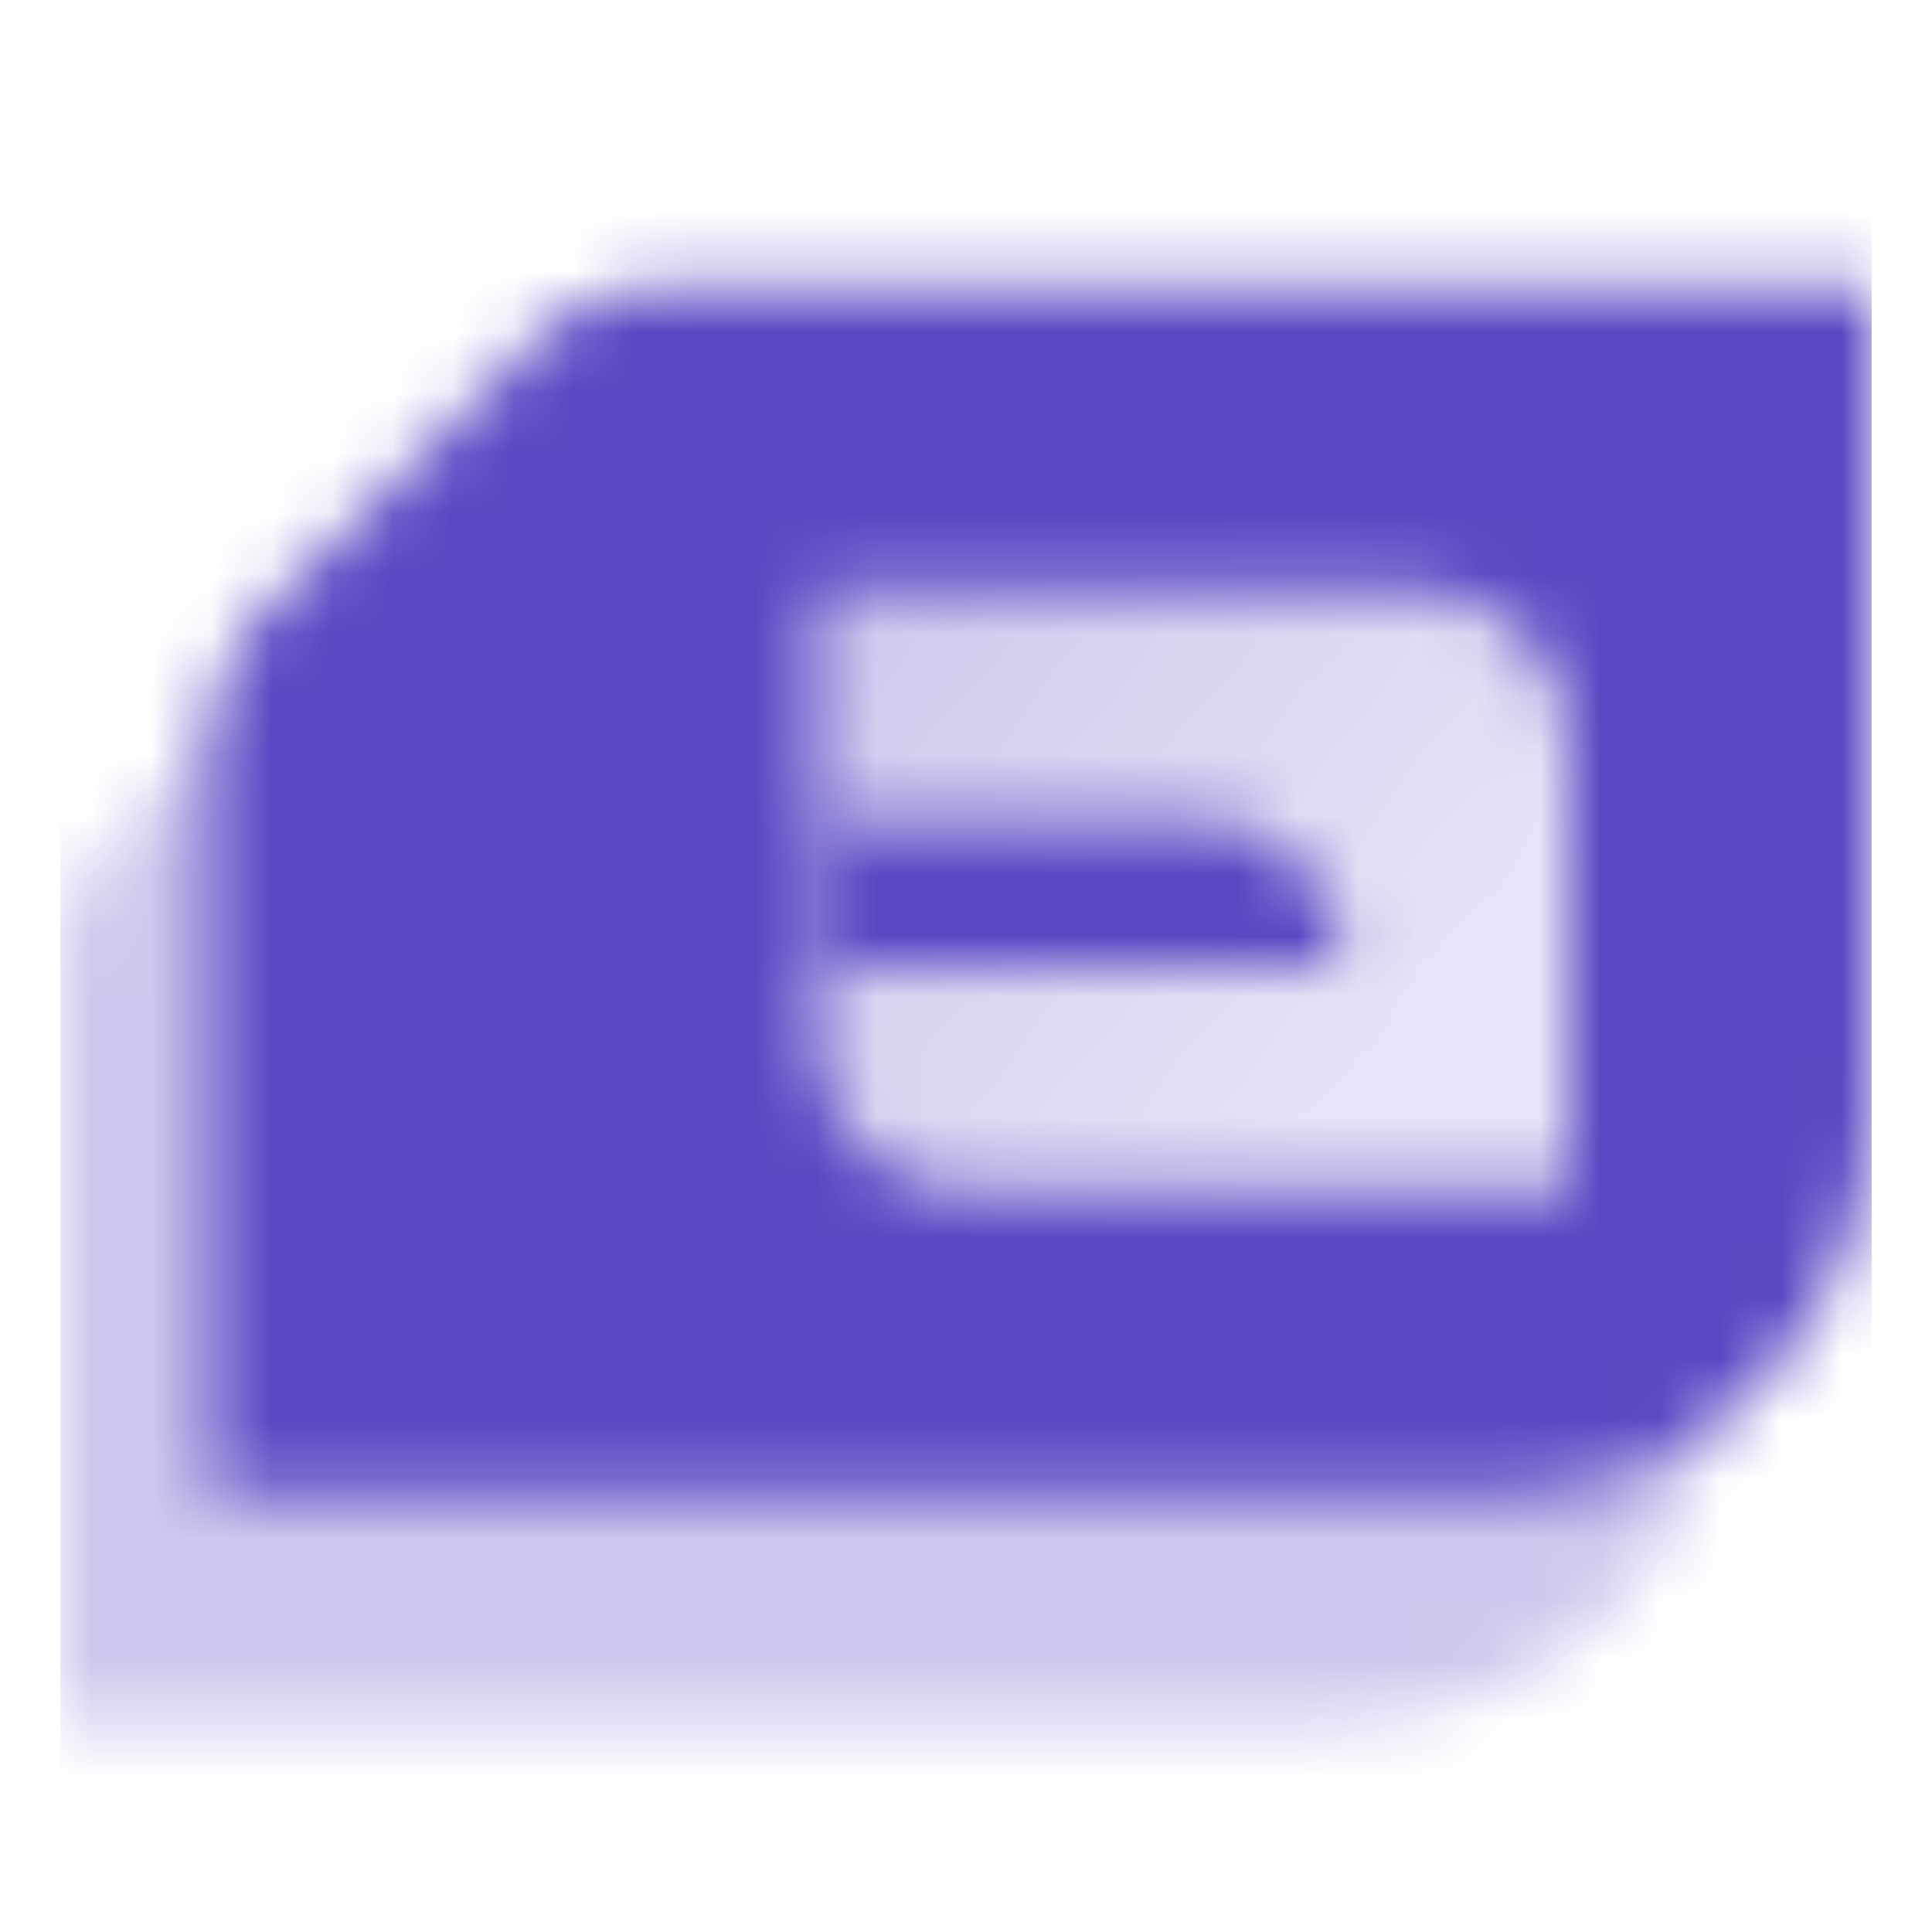 <svg width="32" height="32" viewBox="0 0 32 32" fill="none" xmlns="http://www.w3.org/2000/svg">
<mask id="mask0_5739_2993" style="mask-type:alpha" maskUnits="userSpaceOnUse" x="1" y="4" width="30" height="25">
<path opacity="0.3" fill-rule="evenodd" clip-rule="evenodd" d="M8.286 8.5H28.5V22.25C28.5 25.702 25.702 28.5 22.25 28.5H1V15.786C1 15.123 1.263 14.487 1.732 14.018L6.518 9.232C6.987 8.763 7.622 8.5 8.286 8.5ZM23.5 9.75C24.881 9.75 26 10.869 26 12.25V19.75H16C14.619 19.75 13.5 18.631 13.5 17.25V9.75H23.5Z" fill="black"/>
<path fill-rule="evenodd" clip-rule="evenodd" d="M10.786 4.75H31V18.5C31 21.952 28.202 24.75 24.75 24.75H3.5V12.036C3.5 11.373 3.763 10.737 4.232 10.268L9.018 5.482C9.487 5.013 10.123 4.75 10.786 4.75ZM23.5 9.75C24.881 9.75 26 10.869 26 12.25V19.75H16C14.619 19.75 13.5 18.631 13.5 17.25V9.75H23.5Z" fill="black"/>
<path fill-rule="evenodd" clip-rule="evenodd" d="M23.5 9.75C24.881 9.75 26 10.869 26 12.25V19.75H16C14.619 19.75 13.5 18.631 13.5 17.25V16H22.25C22.25 14.619 21.131 13.5 19.75 13.5H13.5V9.75H23.5Z" fill="url(#paint0_linear_5739_2993)"/>
<path d="M22.25 16C22.25 14.619 21.131 13.5 19.75 13.5H13.5V16H22.25Z" fill="black"/>
</mask>
<g mask="url(#mask0_5739_2993)">
<path d="M1 1H31V31H1V1Z" fill="#5848C3"/>
</g>
<defs>
<linearGradient id="paint0_linear_5739_2993" x1="8.5" y1="9.75" x2="21" y2="19.75" gradientUnits="userSpaceOnUse">
<stop stop-opacity="0.35"/>
<stop offset="1" stop-opacity="0.15"/>
</linearGradient>
</defs>
</svg>
